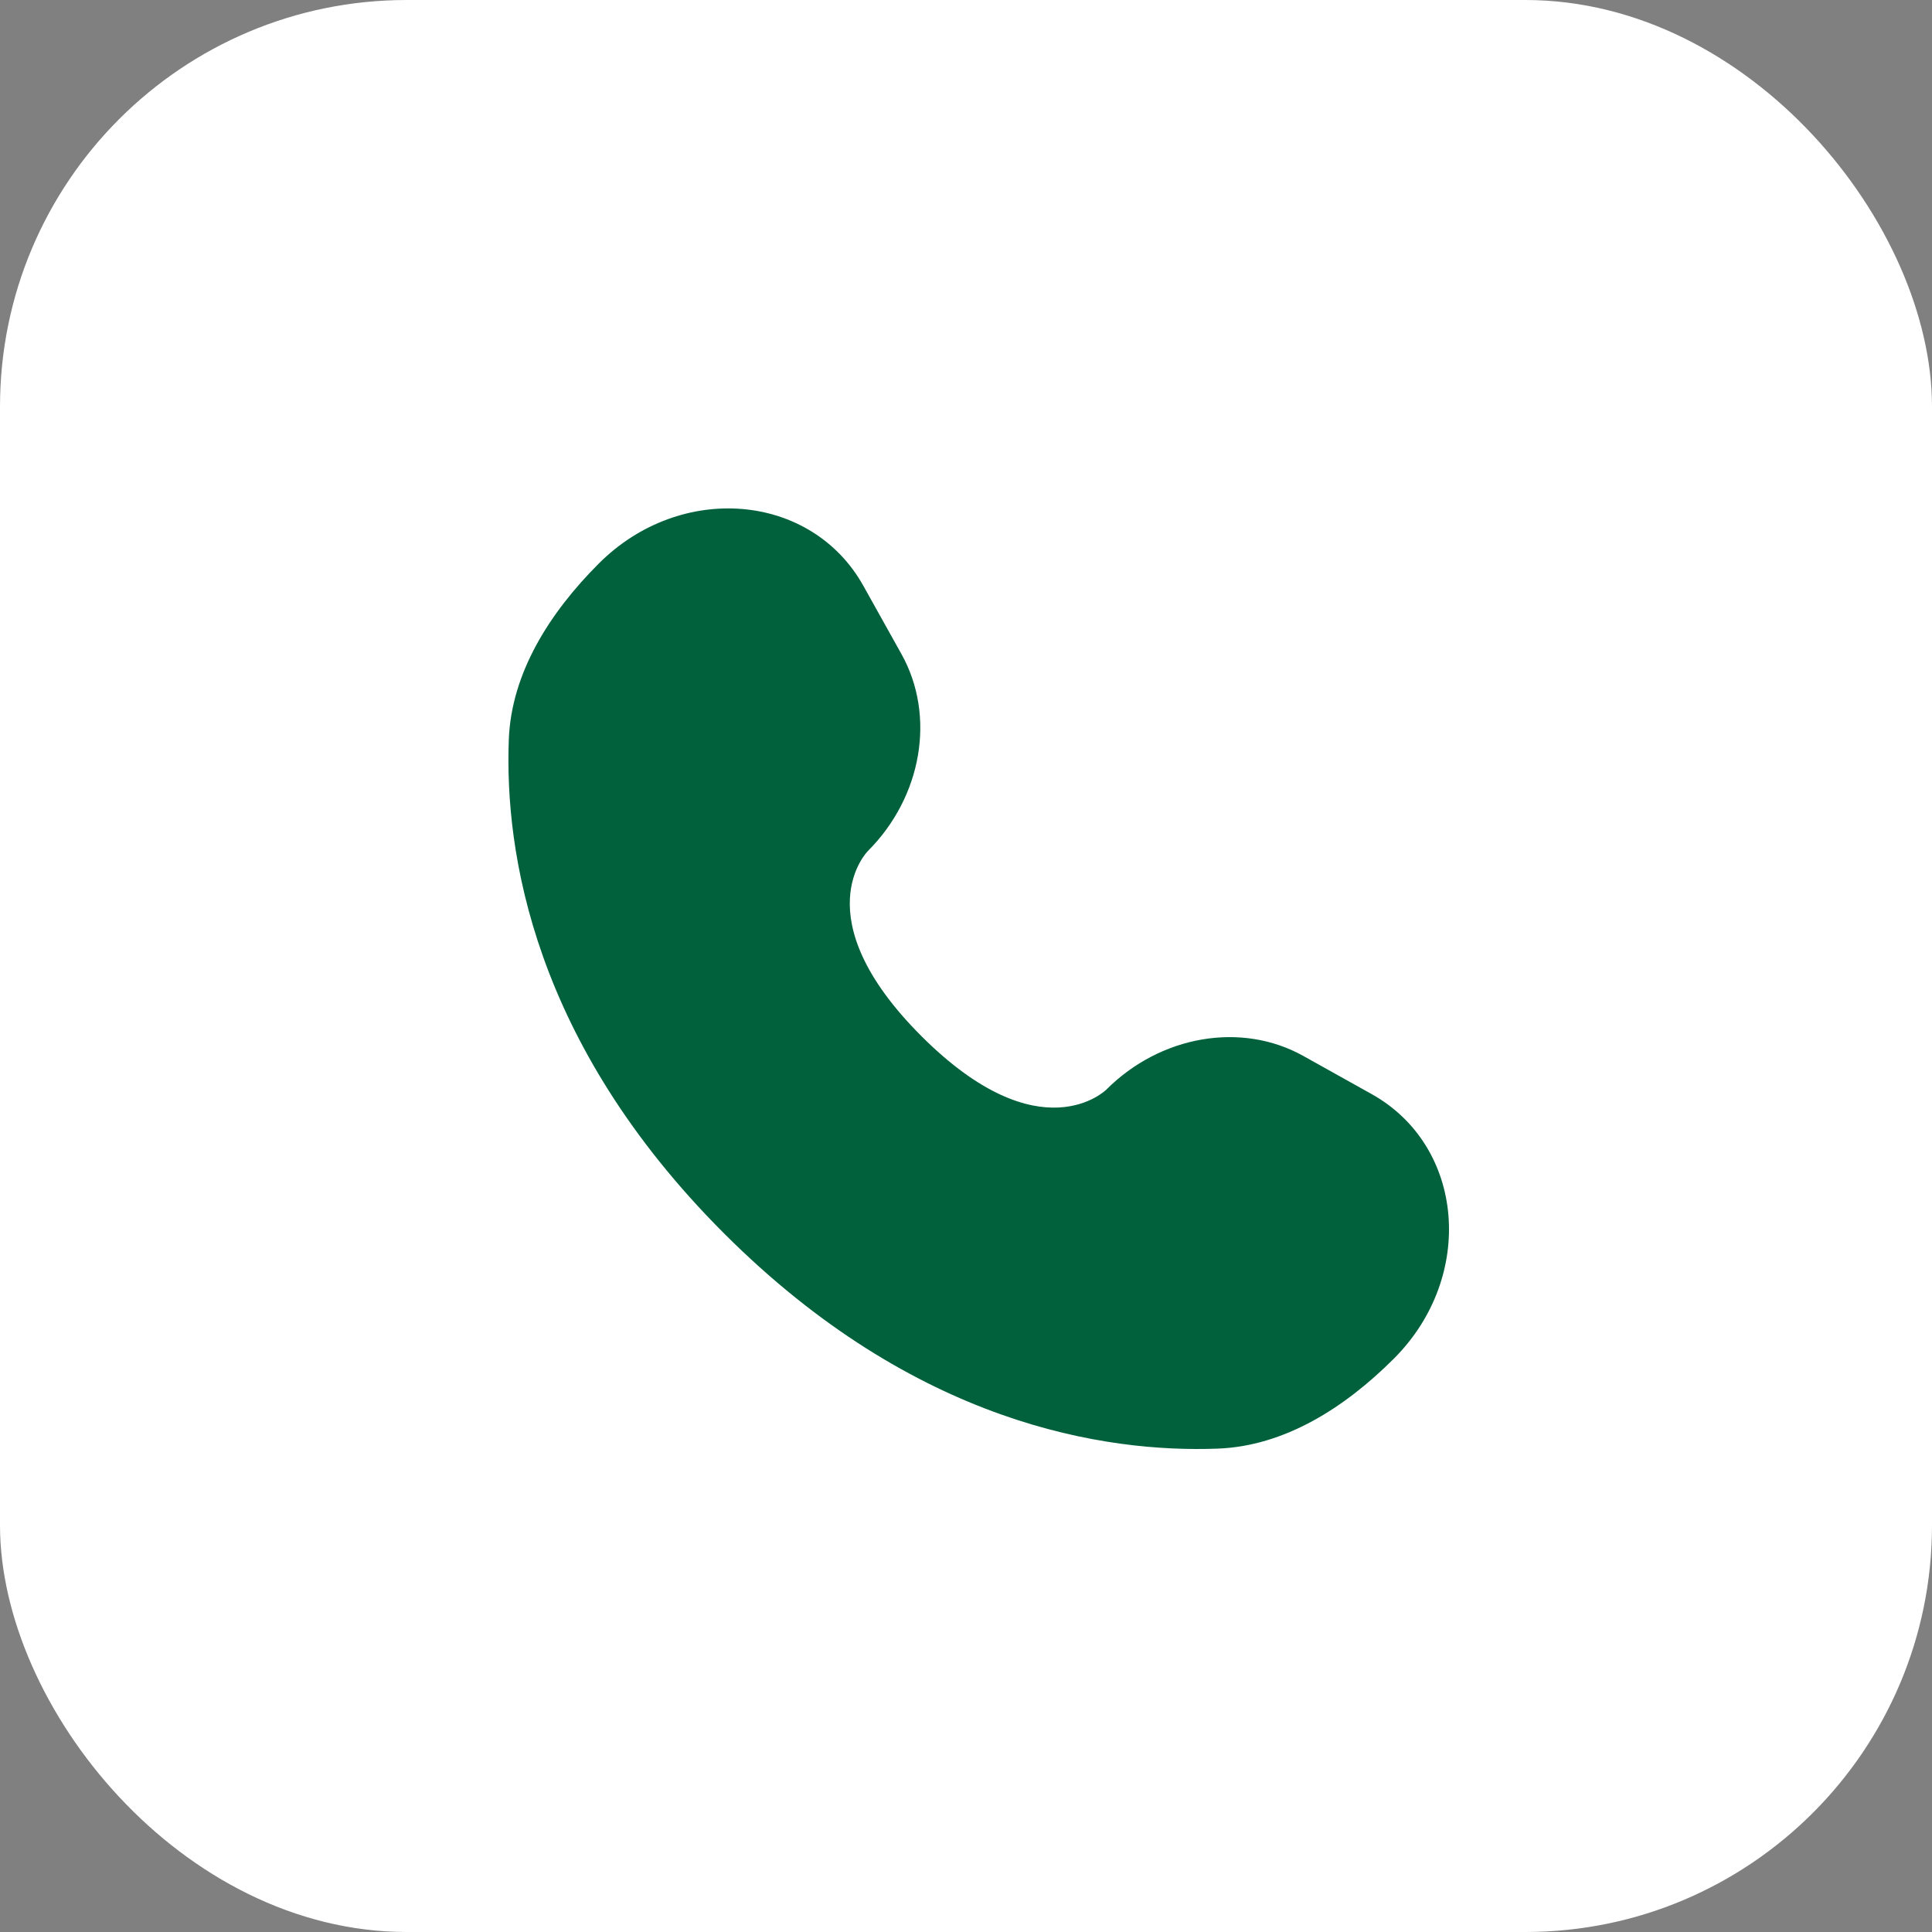 <svg width="76" height="76" viewBox="0 0 76 76" fill="none" xmlns="http://www.w3.org/2000/svg">
<rect x="0" y="0" width="76" height="76" fill="#808080" stroke="none"/>
<rect width="76" height="76" rx="16" fill="white"/>
<path d="M33.962 23.044L35.463 25.733C36.817 28.16 36.273 31.344 34.14 33.477C34.14 33.477 31.553 36.065 36.244 40.756C40.934 45.446 43.523 42.86 43.523 42.86C45.657 40.727 48.84 40.183 51.267 41.537L53.956 43.038C57.621 45.083 58.054 50.223 54.833 53.444C52.897 55.38 50.526 56.886 47.905 56.985C43.492 57.152 35.999 56.035 28.482 48.519C20.965 41.002 19.848 33.508 20.015 29.095C20.114 26.474 21.621 24.103 23.556 22.167C26.777 18.946 31.917 19.379 33.962 23.044Z" fill="#00613C"/>
</svg>
